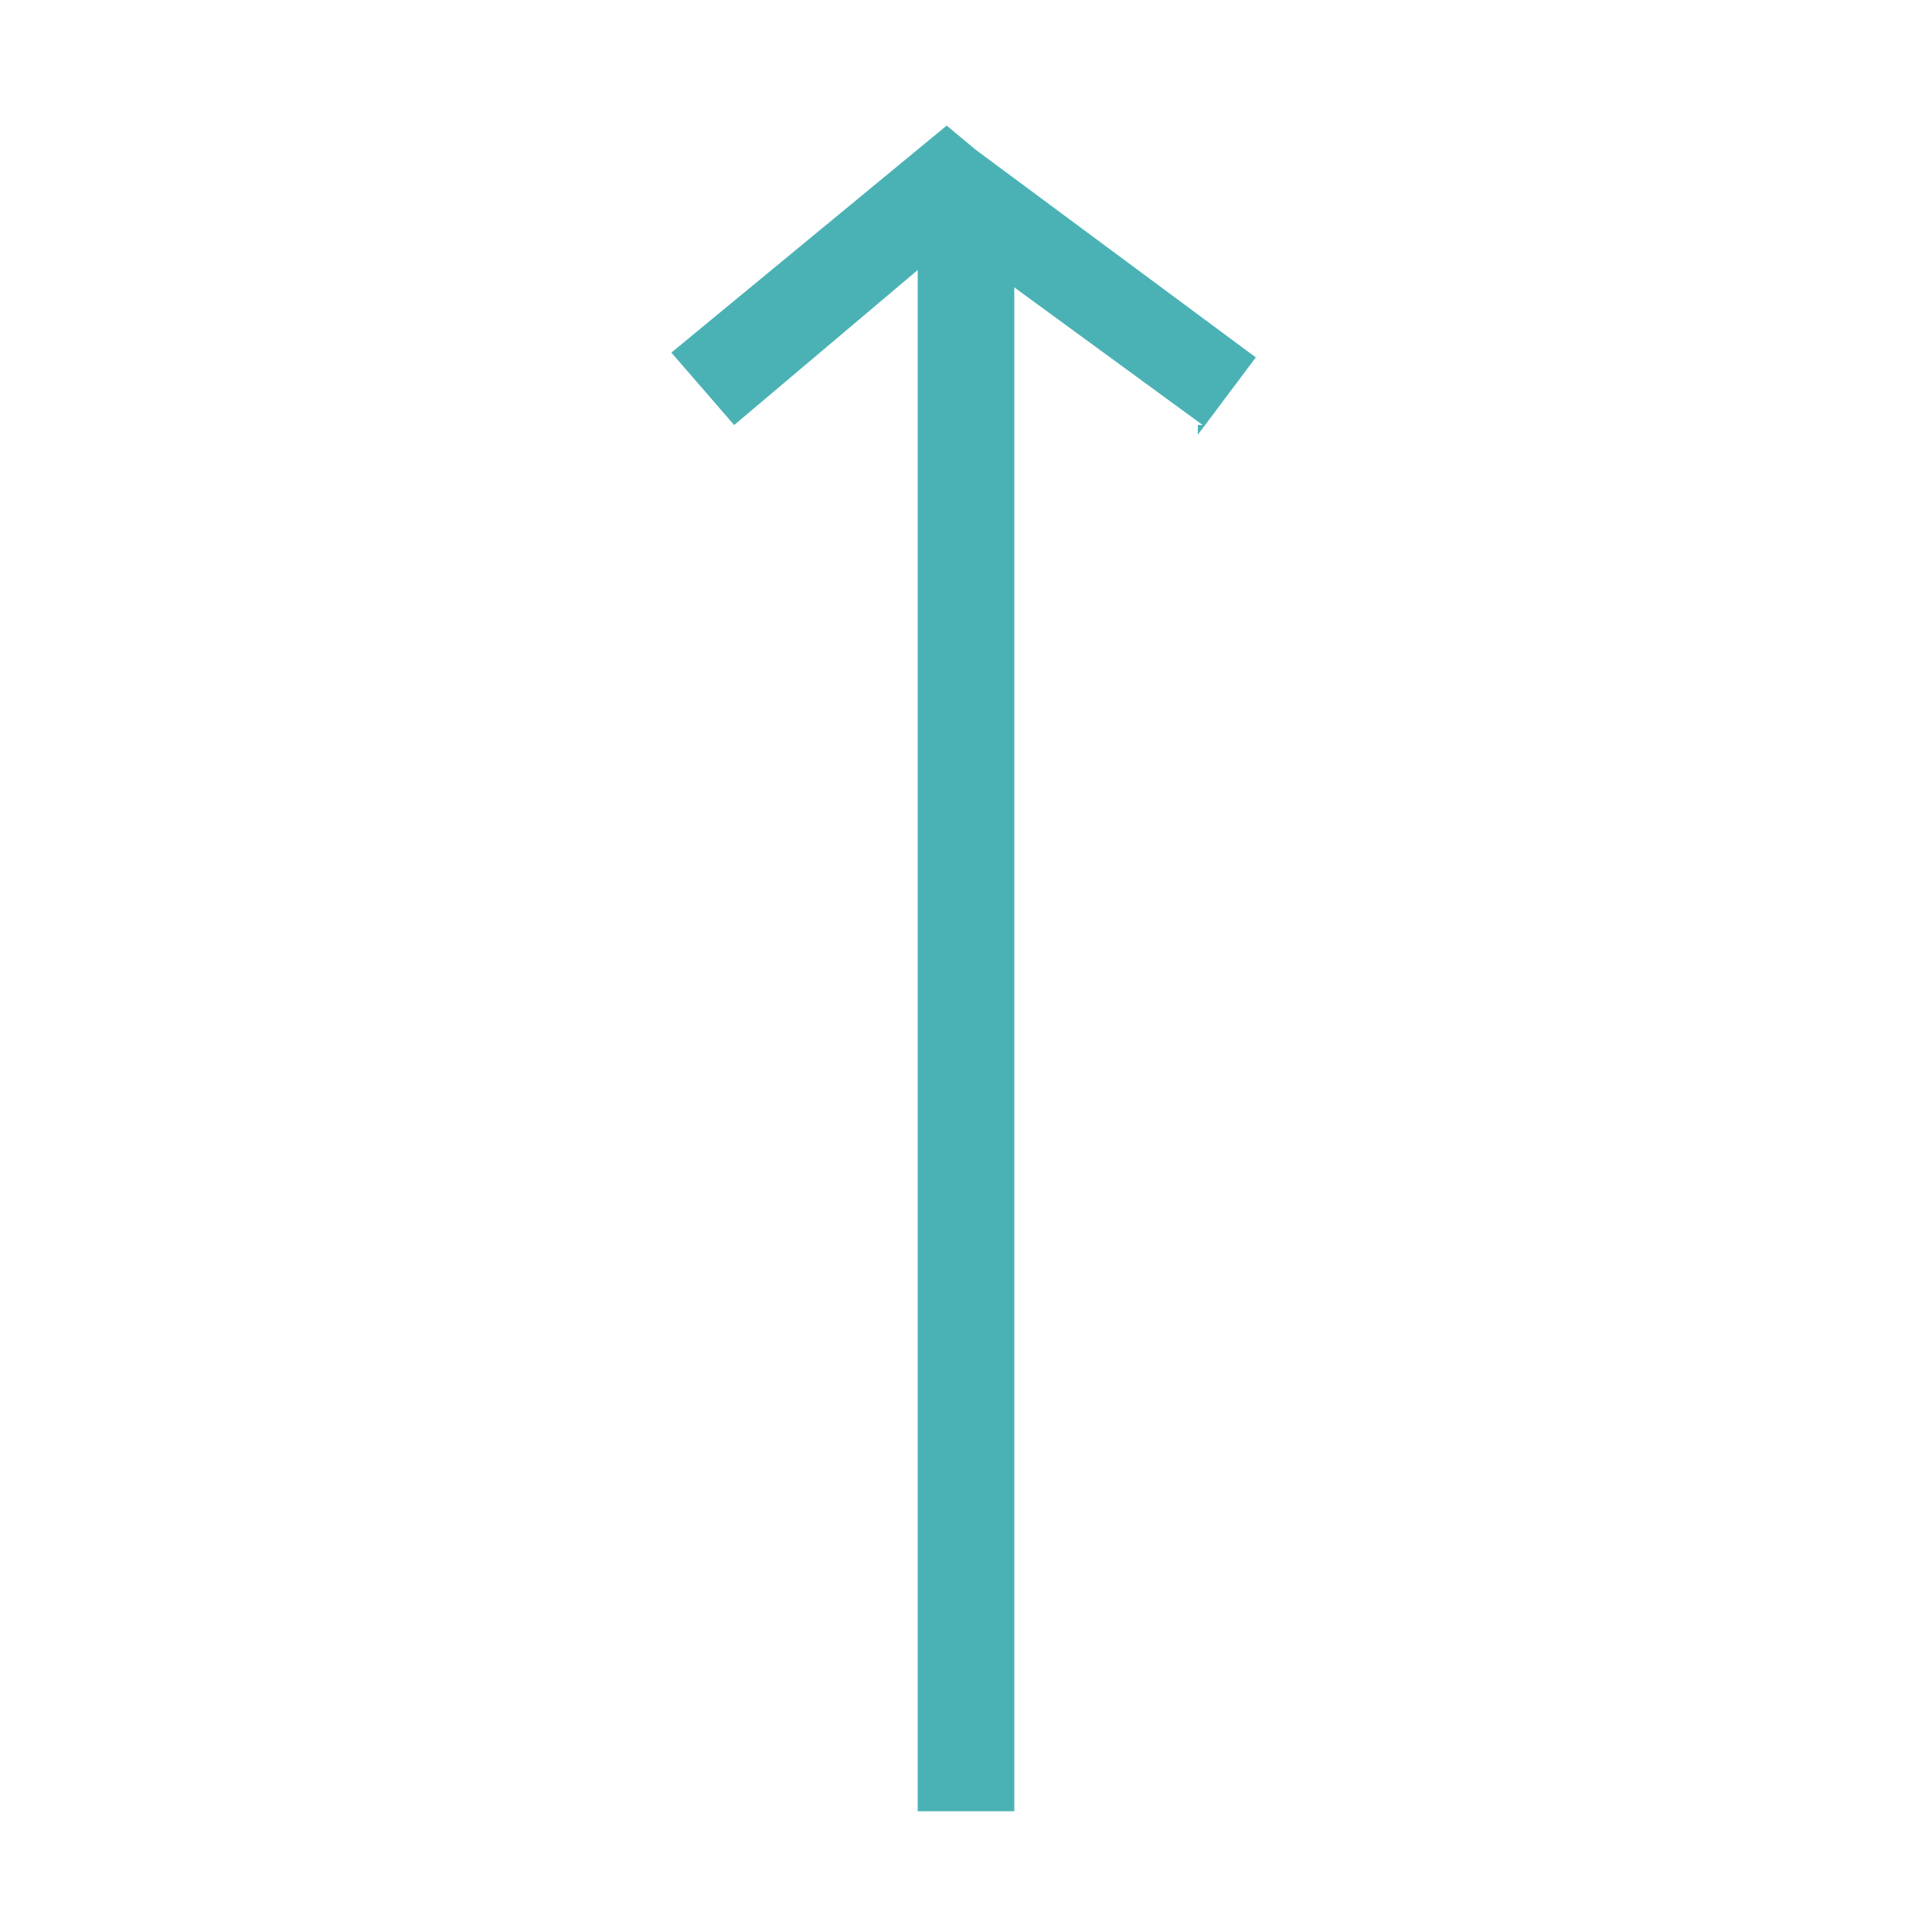 <?xml version="1.0" encoding="UTF-8"?>
<svg id="_レイヤー_1" xmlns="http://www.w3.org/2000/svg" version="1.1" viewBox="0 0 40 40">
  <!-- Generator: Adobe Illustrator 29.5.1, SVG Export Plug-In . SVG Version: 2.1.0 Build 141)  -->
  <defs>
    <style>
      .st0 {
        fill: #4ab2b5;
      }
    </style>
  </defs>
  <g id="_グループ_836">
    <path id="_パス_949" class="st0" d="M21,37.5h-2V3.8h2v33.7Z"/>
    <path id="_パス_951" class="st0" d="M24.9,8.8l-5.2-3.8-4.5,3.8-1.3-1.5,5.7-4.7.6.5,5.8,4.3-1.2,1.6v-.2Z"/>
  </g>
</svg>
